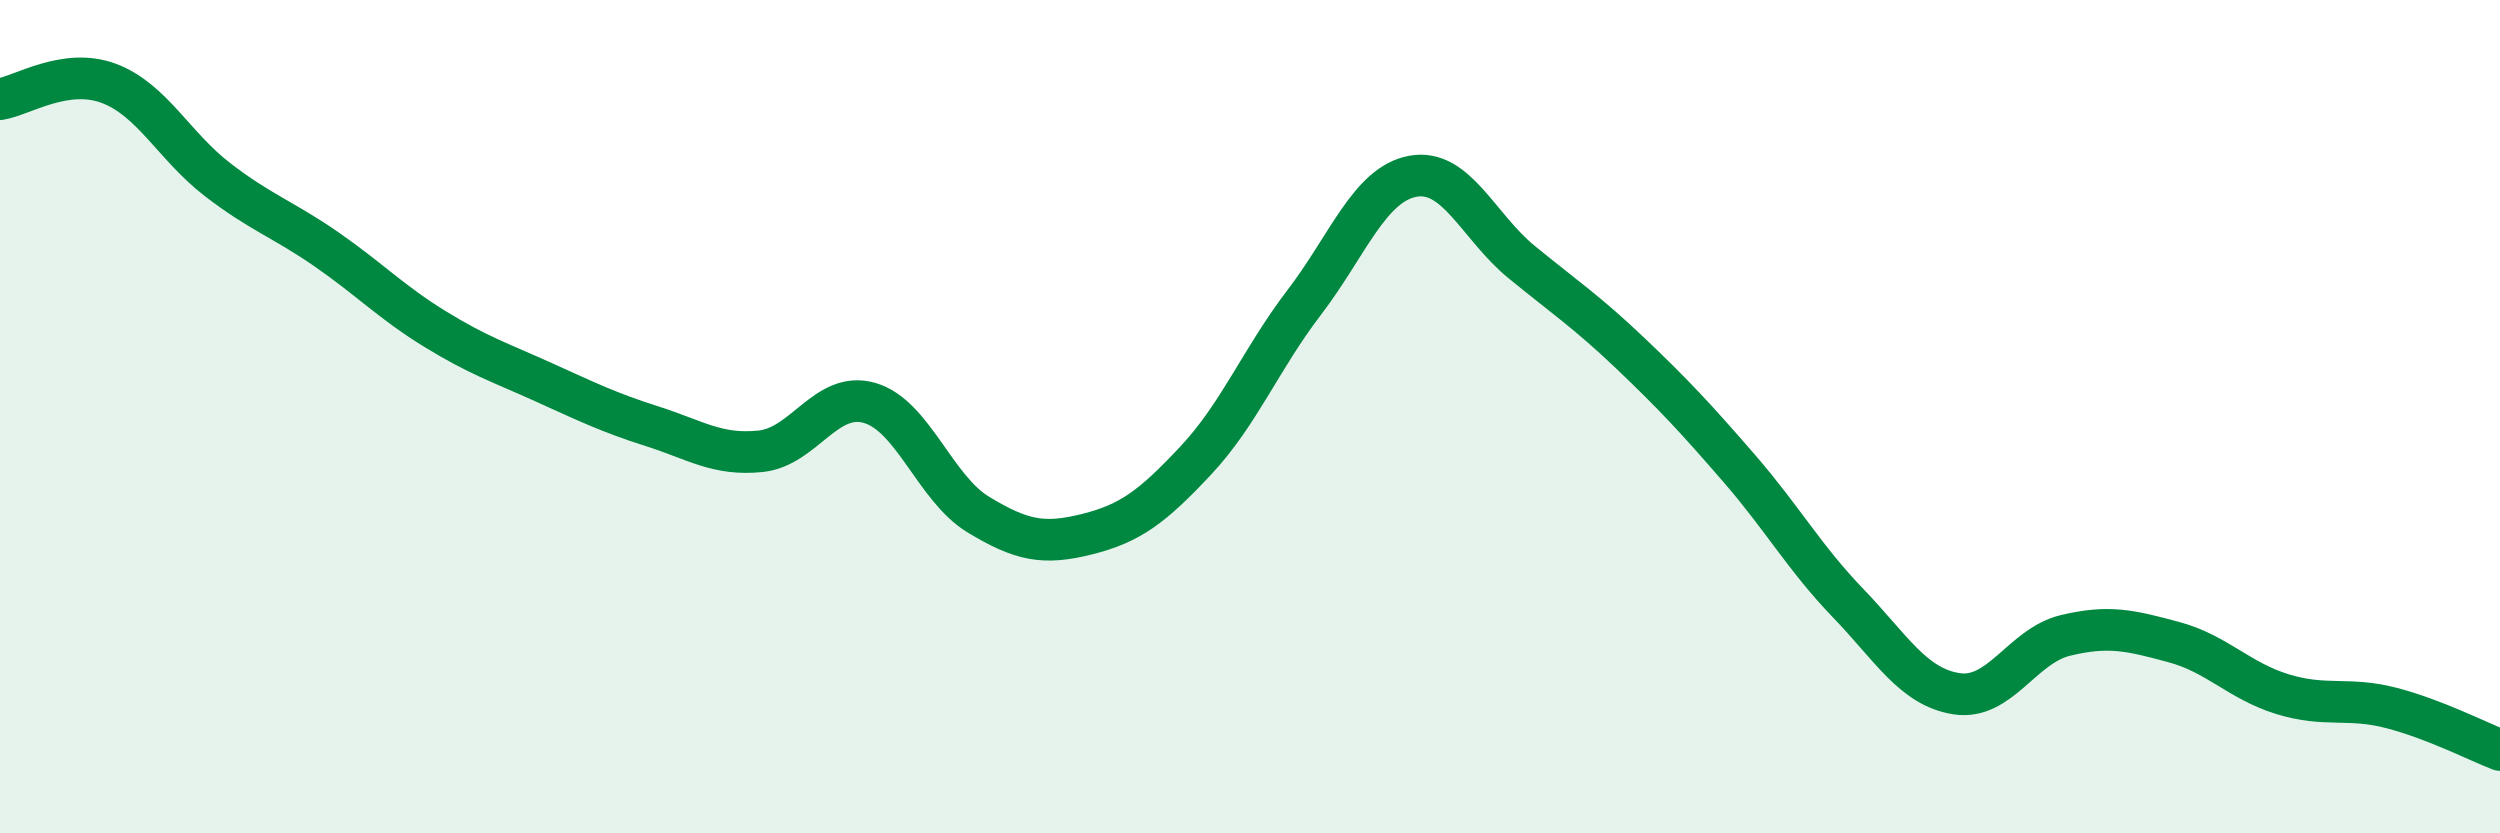 
    <svg width="60" height="20" viewBox="0 0 60 20" xmlns="http://www.w3.org/2000/svg">
      <path
        d="M 0,2.38 C 0.52,2.3 1.57,1.61 2.61,2 C 3.65,2.39 4.18,3.51 5.22,4.31 C 6.26,5.11 6.79,5.26 7.83,5.98 C 8.87,6.7 9.39,7.25 10.43,7.89 C 11.47,8.53 12,8.7 13.04,9.17 C 14.08,9.64 14.61,9.9 15.65,10.23 C 16.69,10.56 17.22,10.94 18.26,10.83 C 19.3,10.72 19.83,9.37 20.87,9.67 C 21.91,9.97 22.44,11.72 23.48,12.35 C 24.52,12.98 25.05,13.08 26.09,12.82 C 27.13,12.56 27.66,12.16 28.7,11.05 C 29.74,9.94 30.26,8.62 31.3,7.26 C 32.34,5.9 32.87,4.42 33.91,4.23 C 34.95,4.04 35.48,5.44 36.52,6.29 C 37.56,7.14 38.09,7.49 39.13,8.48 C 40.17,9.47 40.7,10.04 41.74,11.24 C 42.78,12.44 43.31,13.39 44.35,14.47 C 45.39,15.55 45.92,16.49 46.96,16.65 C 48,16.81 48.53,15.5 49.57,15.25 C 50.61,15 51.13,15.13 52.17,15.41 C 53.21,15.69 53.74,16.34 54.78,16.66 C 55.82,16.98 56.35,16.72 57.39,16.99 C 58.43,17.26 59.48,17.8 60,18L60 20L0 20Z"
        fill="#008740"
        opacity="0.1"
        stroke-linecap="round"
        stroke-linejoin="round"
      />
      <path
        d="M 0,2.38 C 0.52,2.3 1.57,1.61 2.61,2 C 3.65,2.39 4.18,3.51 5.22,4.31 C 6.26,5.11 6.79,5.26 7.83,5.98 C 8.87,6.7 9.39,7.25 10.43,7.89 C 11.47,8.53 12,8.7 13.04,9.17 C 14.08,9.64 14.61,9.9 15.65,10.23 C 16.69,10.56 17.22,10.94 18.26,10.83 C 19.3,10.72 19.83,9.37 20.87,9.67 C 21.91,9.97 22.44,11.72 23.48,12.35 C 24.52,12.98 25.05,13.08 26.09,12.82 C 27.13,12.56 27.66,12.16 28.7,11.05 C 29.74,9.94 30.26,8.62 31.3,7.26 C 32.34,5.9 32.87,4.42 33.91,4.23 C 34.95,4.04 35.48,5.44 36.52,6.29 C 37.56,7.14 38.09,7.49 39.13,8.48 C 40.17,9.47 40.7,10.04 41.74,11.24 C 42.78,12.44 43.31,13.39 44.35,14.47 C 45.39,15.55 45.92,16.49 46.96,16.65 C 48,16.81 48.53,15.5 49.57,15.25 C 50.61,15 51.13,15.13 52.17,15.41 C 53.21,15.69 53.74,16.34 54.78,16.66 C 55.82,16.98 56.35,16.72 57.39,16.99 C 58.43,17.26 59.48,17.8 60,18"
        stroke="#008740"
        stroke-width="1"
        fill="none"
        stroke-linecap="round"
        stroke-linejoin="round"
      />
    </svg>
  